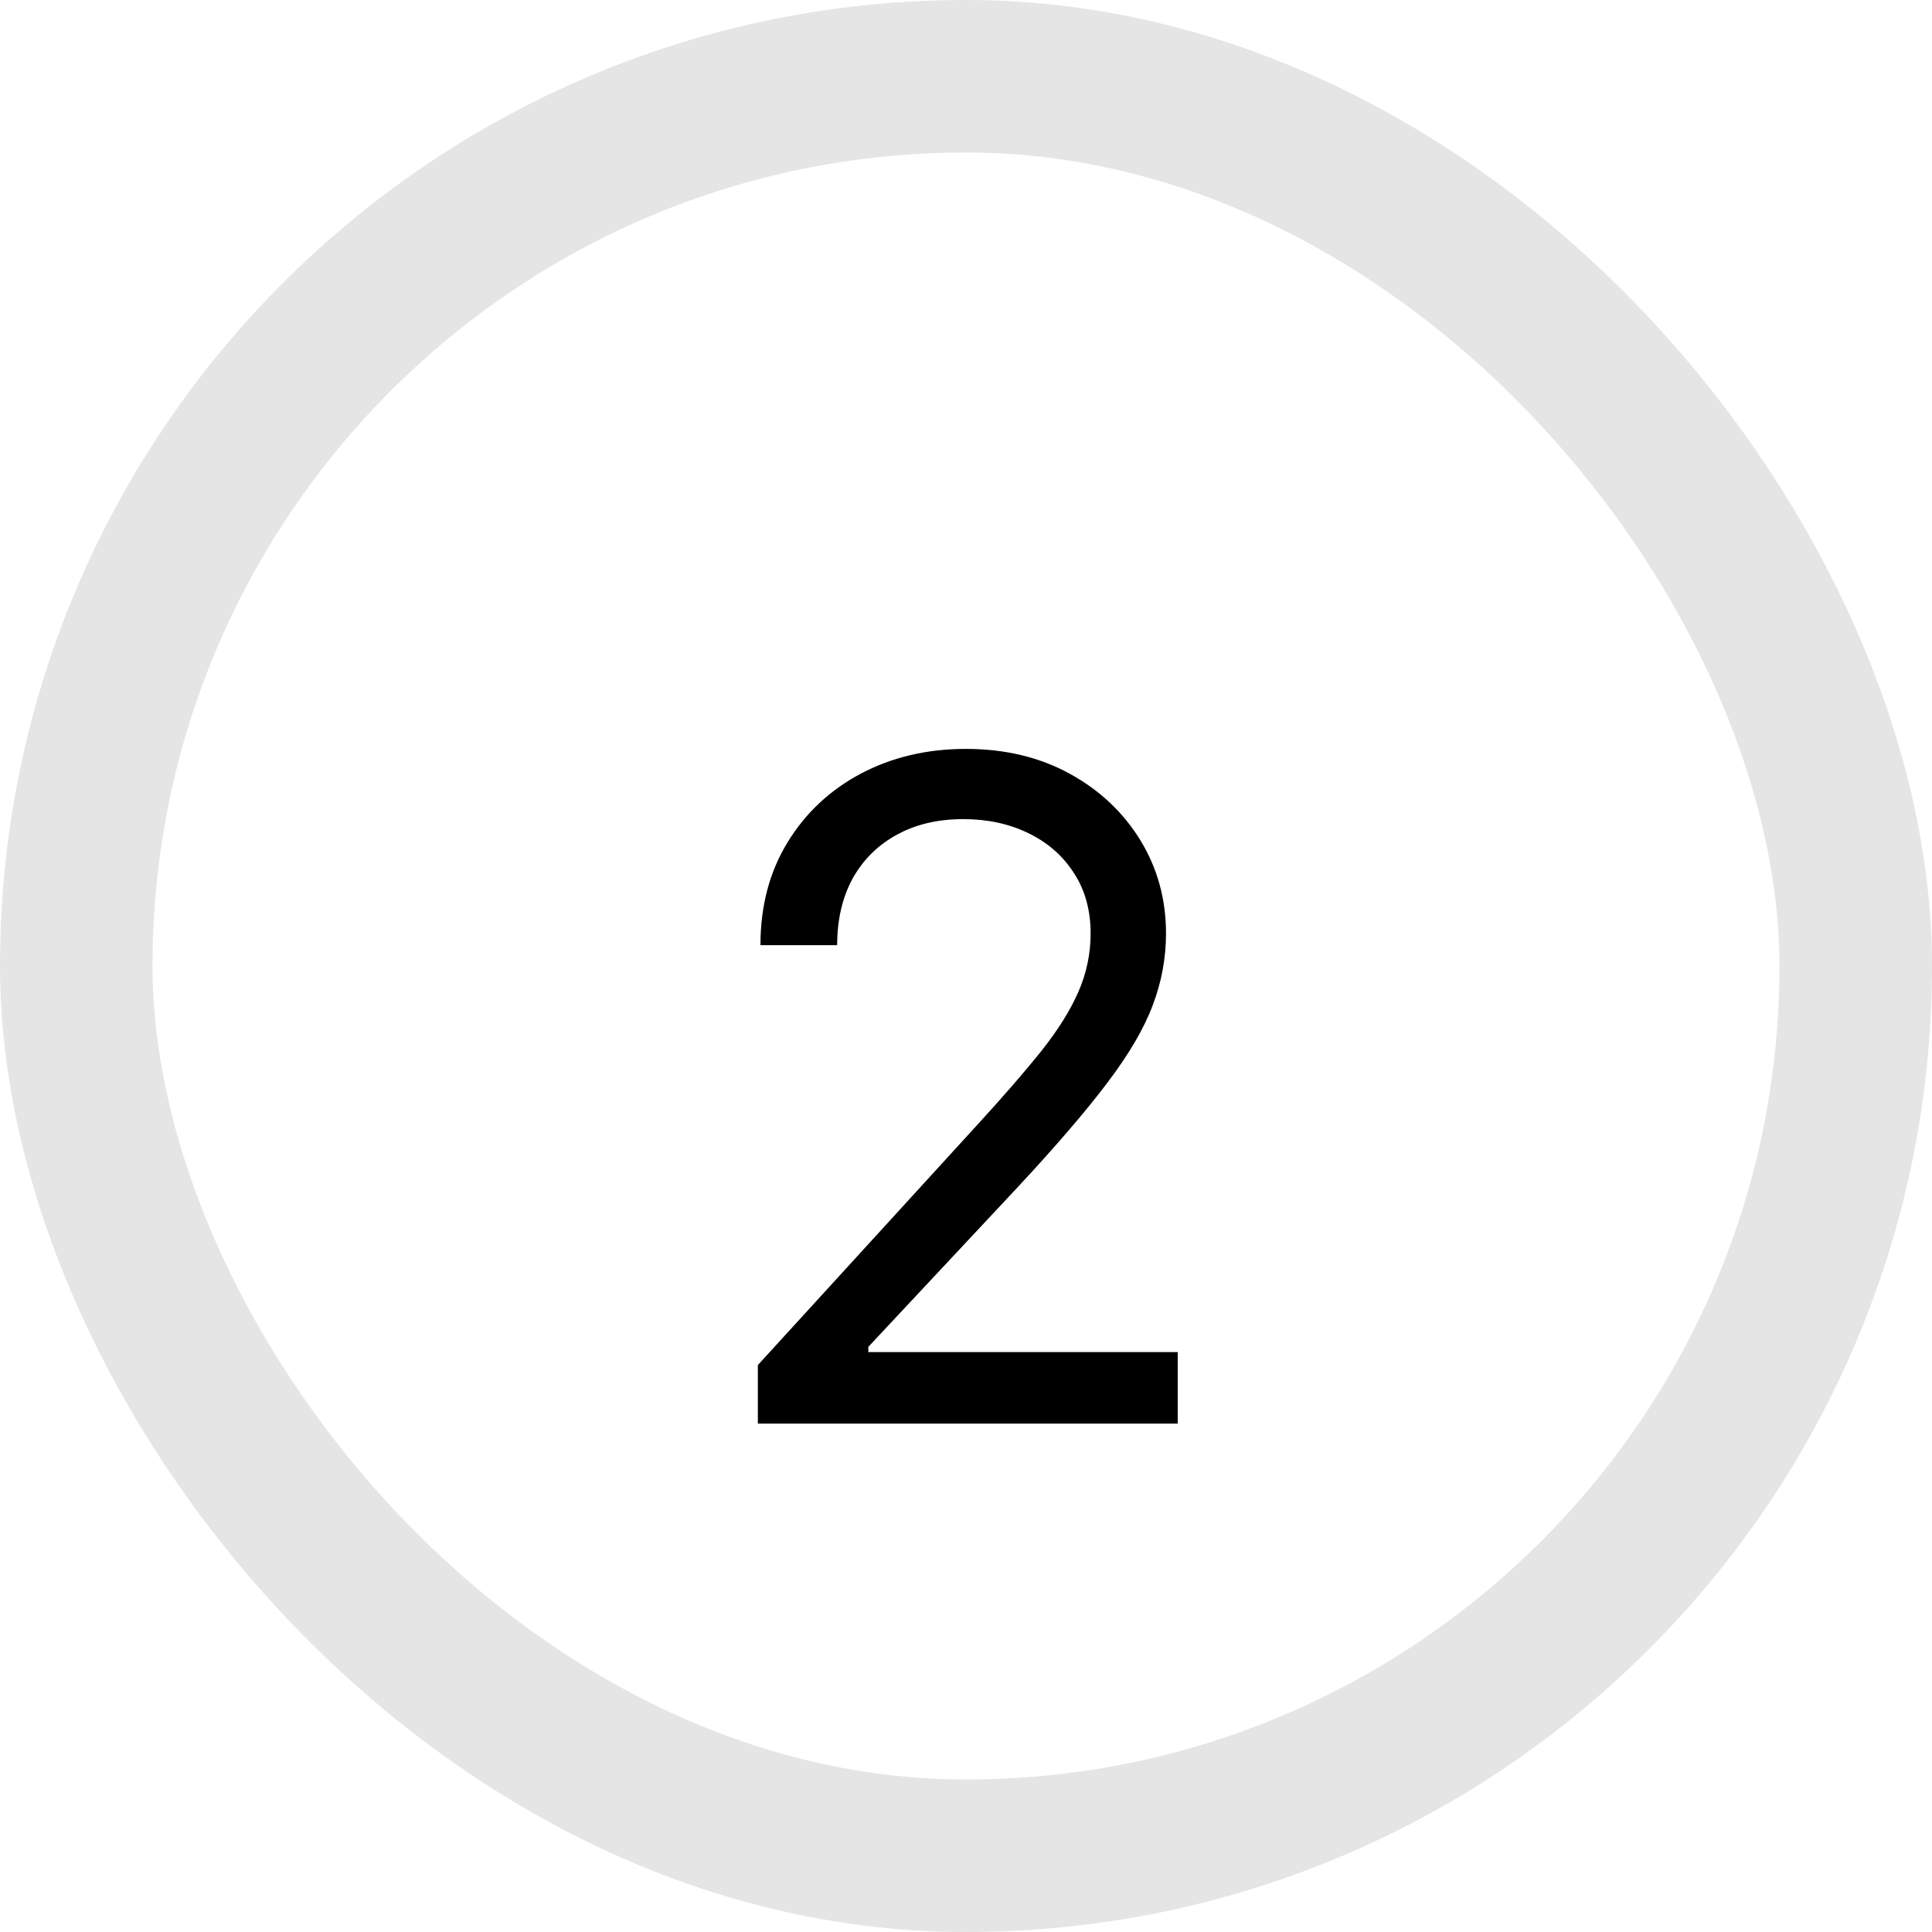 <svg width="38" height="38" viewBox="0 0 38 38" fill="none" xmlns="http://www.w3.org/2000/svg">
<rect x="1.5" y="1.5" width="35" height="35" rx="17.5" stroke="#E5E5E5" stroke-width="3"/>
<path d="M14.906 28V26.849L19.227 22.119C19.734 21.565 20.152 21.084 20.48 20.675C20.808 20.261 21.051 19.874 21.209 19.511C21.37 19.145 21.451 18.761 21.451 18.361C21.451 17.901 21.341 17.502 21.119 17.166C20.902 16.829 20.603 16.569 20.224 16.386C19.845 16.202 19.419 16.111 18.946 16.111C18.443 16.111 18.004 16.215 17.629 16.424C17.258 16.629 16.971 16.916 16.766 17.287C16.566 17.658 16.466 18.092 16.466 18.591H14.957C14.957 17.824 15.134 17.151 15.488 16.571C15.841 15.992 16.323 15.54 16.932 15.216C17.546 14.892 18.234 14.73 18.997 14.73C19.764 14.73 20.444 14.892 21.036 15.216C21.628 15.54 22.093 15.977 22.429 16.526C22.766 17.076 22.934 17.688 22.934 18.361C22.934 18.842 22.847 19.313 22.672 19.773C22.502 20.229 22.203 20.739 21.777 21.301C21.355 21.859 20.77 22.541 20.02 23.347L17.079 26.491V26.594H23.164V28H14.906Z" fill="black"/>
</svg>
